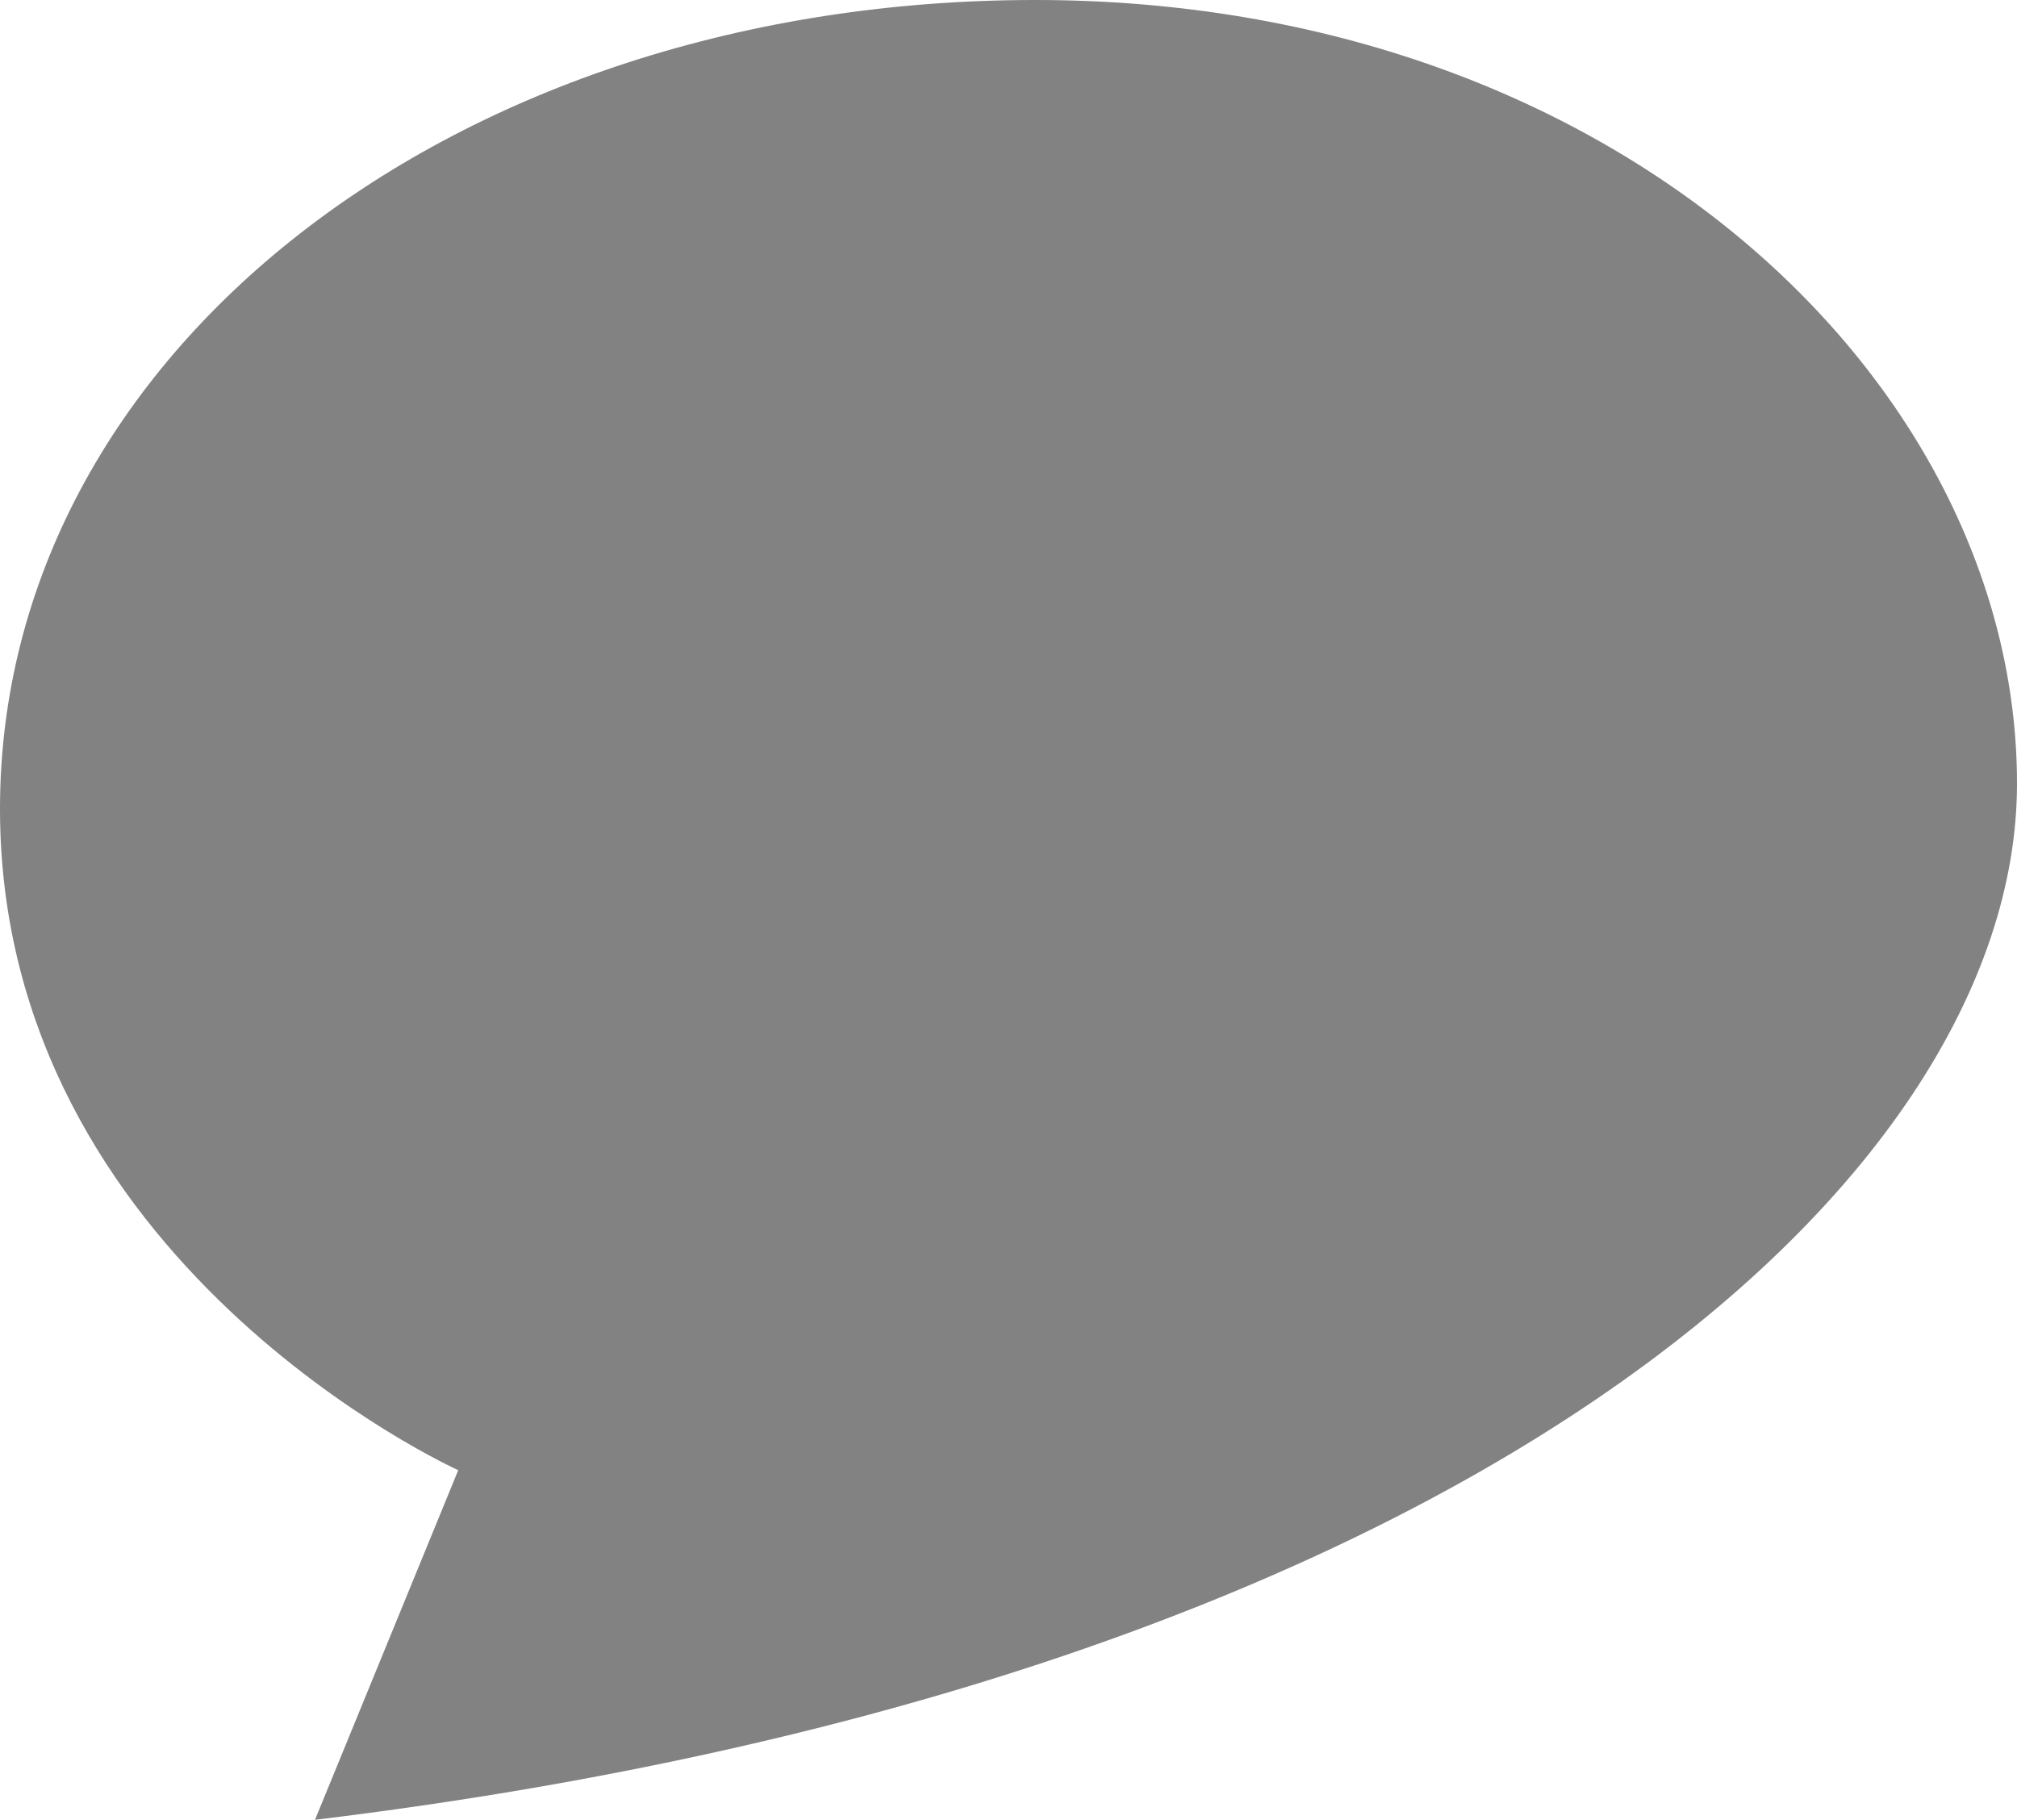 <!-- Generator: Adobe Illustrator 23.0.0, SVG Export Plug-In  -->
<svg version="1.1" xmlns="http://www.w3.org/2000/svg" xmlns:xlink="http://www.w3.org/1999/xlink" x="0px" y="0px"
	 width="212.281px" height="191.544px" viewBox="0 0 212.281 191.544" style="enable-background:new 0 0 212.281 191.544;"
	 xml:space="preserve">
<style type="text/css">
	.st0{fill:#828282;}
</style>
<defs>
</defs>
<path class="st0" d="M48.228,154.742c0,0-48.228-21.726-48.228-69.612S47.784,0,108.972,0s103.309,40.348,103.309,82.47
	s-58.527,94.442-179.129,109.073L48.228,154.742z"/>
</svg>